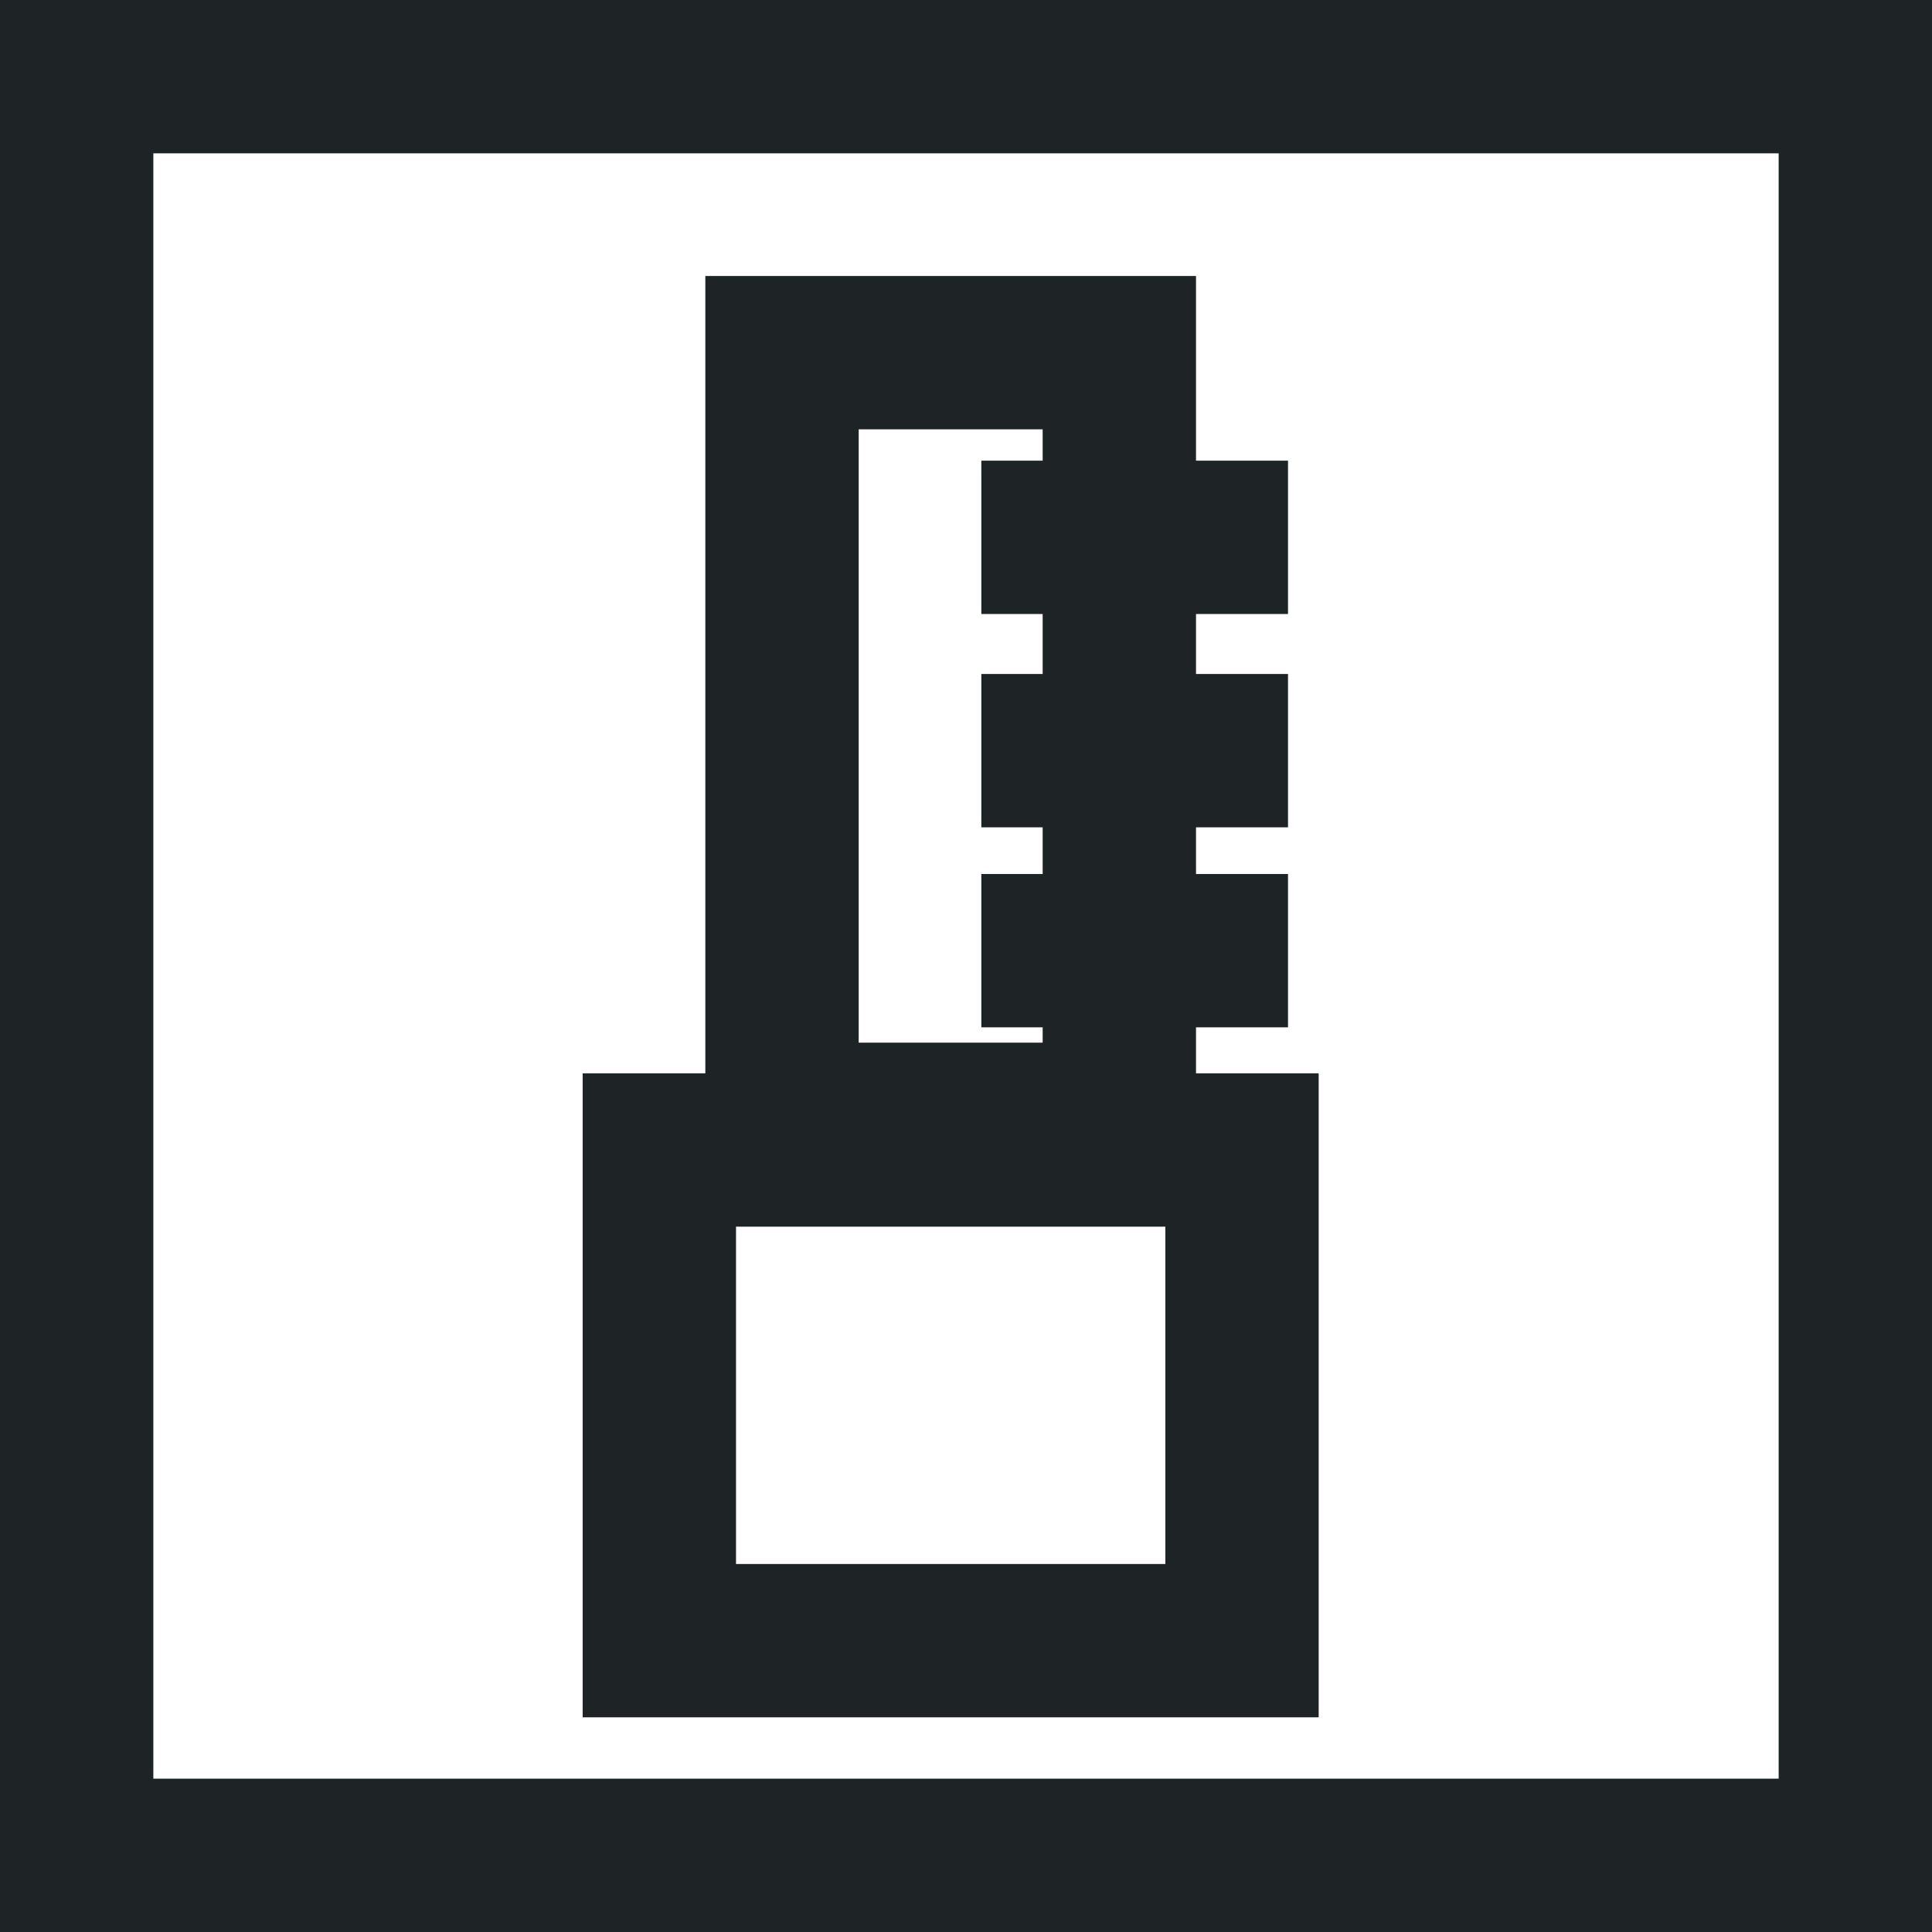 <svg width="63" height="63" viewBox="0 0 63 63" fill="none" xmlns="http://www.w3.org/2000/svg">
<rect x="2.5" y="2.5" width="58" height="58" stroke="#1E2325" stroke-width="5"/>
<rect x="25.5" y="11.5" width="11" height="25" stroke="#1E2325" stroke-width="5"/>
<rect x="21.5" y="37.5" width="19" height="16" stroke="#1E2325" stroke-width="5"/>
<path d="M42 31H32M42 24.478H32M42 17.522H32" stroke="#1E2325" stroke-width="5"/>
</svg>
